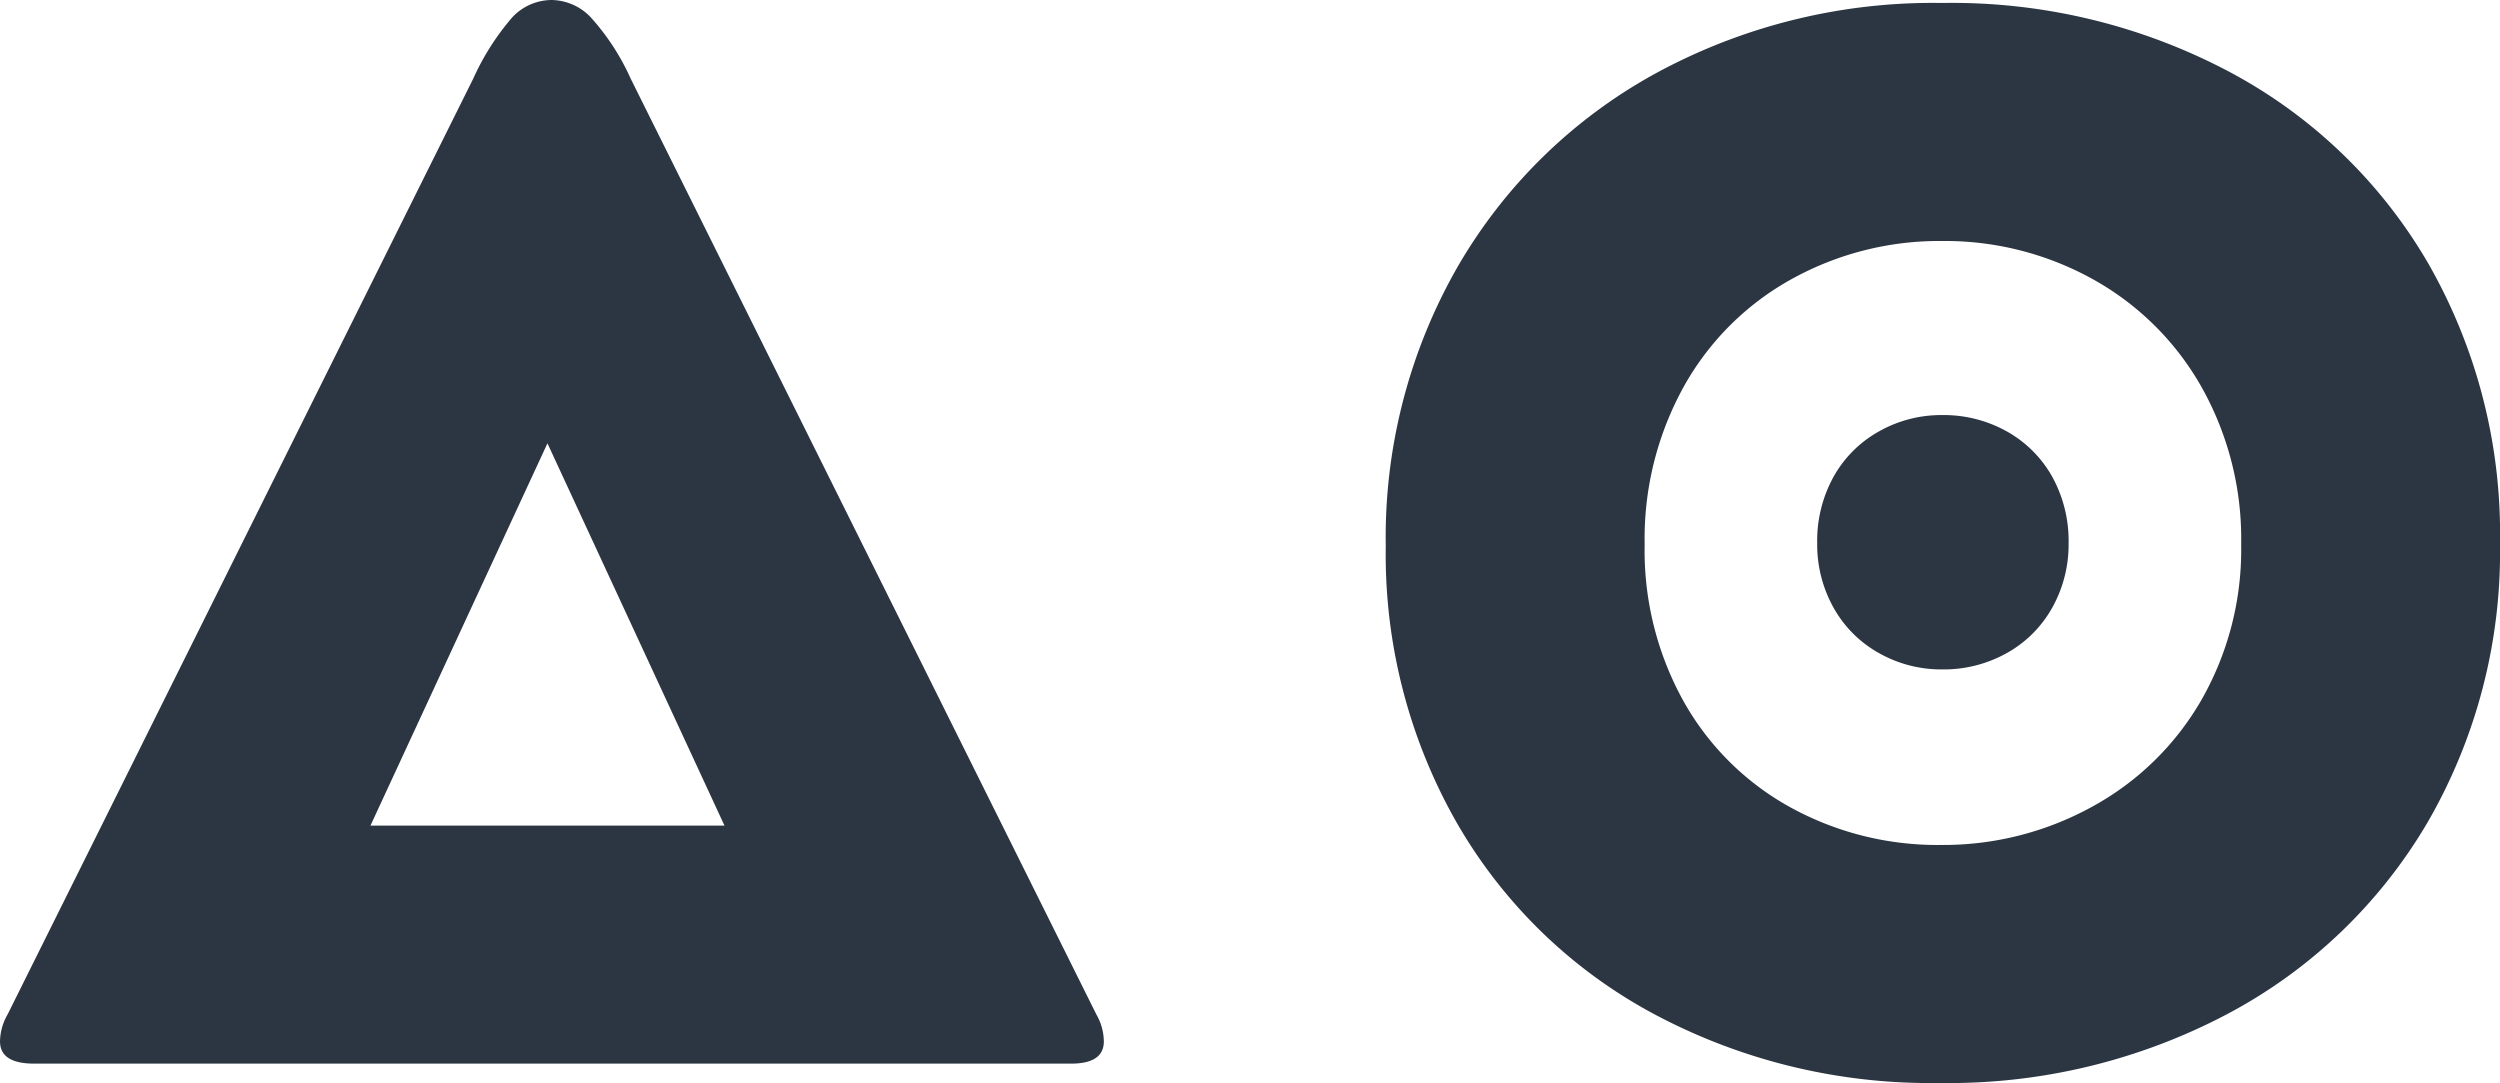 <svg xmlns="http://www.w3.org/2000/svg" xmlns:xlink="http://www.w3.org/1999/xlink" width="138.9" height="60.171" viewBox="0 0 138.9 60.171"><defs><clipPath id="clip-path"><path id="Pfad_914" data-name="Pfad 914" d="M0,35.361H138.9V-24.81H0Z" transform="translate(0 24.81)" fill="#2c3643"/></clipPath></defs><g id="Gruppe_1035" data-name="Gruppe 1035" transform="translate(0 24.81)"><g id="Gruppe_1034" data-name="Gruppe 1034" transform="translate(0 -24.81)" clip-path="url(#clip-path)"><g id="Gruppe_1031" data-name="Gruppe 1031" transform="translate(0.001 0)"><path id="Pfad_911" data-name="Pfad 911" d="M36.041,34a3.05,3.05,0,0,0-.412-1.487L9.758-19.476a13.049,13.049,0,0,0-2.234-3.429,3.06,3.06,0,0,0-2.149-.951,3.014,3.014,0,0,0-2.19.951A13.97,13.97,0,0,0,1-19.476l-25.87,51.99A3.05,3.05,0,0,0-25.287,34c0,.827.631,1.239,1.9,1.239h57.61q1.819,0,1.819-1.239M14.965,22.016H-4.706L5.128.775Z" transform="translate(25.287 23.856)" fill="#2c3643"/></g><g id="Gruppe_1032" data-name="Gruppe 1032" transform="translate(76.993 0.165)"><path id="Pfad_912" data-name="Pfad 912" d="M36.381,17.632a30.229,30.229,0,0,0-3.968-15.5A27.937,27.937,0,0,0,21.379-8.527,32.9,32.9,0,0,0,5.386-12.371,32.225,32.225,0,0,0-10.482-8.486,28.528,28.528,0,0,0-21.517,2.258,30.226,30.226,0,0,0-25.526,17.8a30.07,30.07,0,0,0,3.968,15.415,27.706,27.706,0,0,0,10.994,10.62,32.589,32.589,0,0,0,15.786,3.8,33.146,33.146,0,0,0,16.033-3.844A28.169,28.169,0,0,0,32.372,33.129a30,30,0,0,0,4.009-15.5M22,17.714a16.833,16.833,0,0,1-2.231,8.68A15.644,15.644,0,0,1,13.693,32.3,17.146,17.146,0,0,1,5.3,34.41,16.954,16.954,0,0,1-3,32.344a15.2,15.2,0,0,1-5.952-5.867,17.242,17.242,0,0,1-2.19-8.762,17.458,17.458,0,0,1,2.19-8.8A15.349,15.349,0,0,1-2.961,2.962,16.935,16.935,0,0,1,5.386.854a16.942,16.942,0,0,1,8.348,2.108,15.647,15.647,0,0,1,6.034,5.952A17.211,17.211,0,0,1,22,17.714" transform="translate(25.526 12.371)" fill="#2c3643"/></g><g id="Gruppe_1033" data-name="Gruppe 1033" transform="translate(100.963 23.059)"><path id="Pfad_913" data-name="Pfad 913" d="M0,4.177A7.185,7.185,0,0,0,.909,7.772a6.509,6.509,0,0,0,2.52,2.522,7.029,7.029,0,0,0,3.514.909,7.185,7.185,0,0,0,3.594-.909A6.531,6.531,0,0,0,13.06,7.772a7.21,7.21,0,0,0,.909-3.594A7.383,7.383,0,0,0,13.06.5a6.541,6.541,0,0,0-2.522-2.52,7.185,7.185,0,0,0-3.594-.909,7.029,7.029,0,0,0-3.514.909A6.519,6.519,0,0,0,.909.5,7.357,7.357,0,0,0,0,4.177" transform="translate(0 2.931)" fill="#2c3643"/></g></g></g></svg>